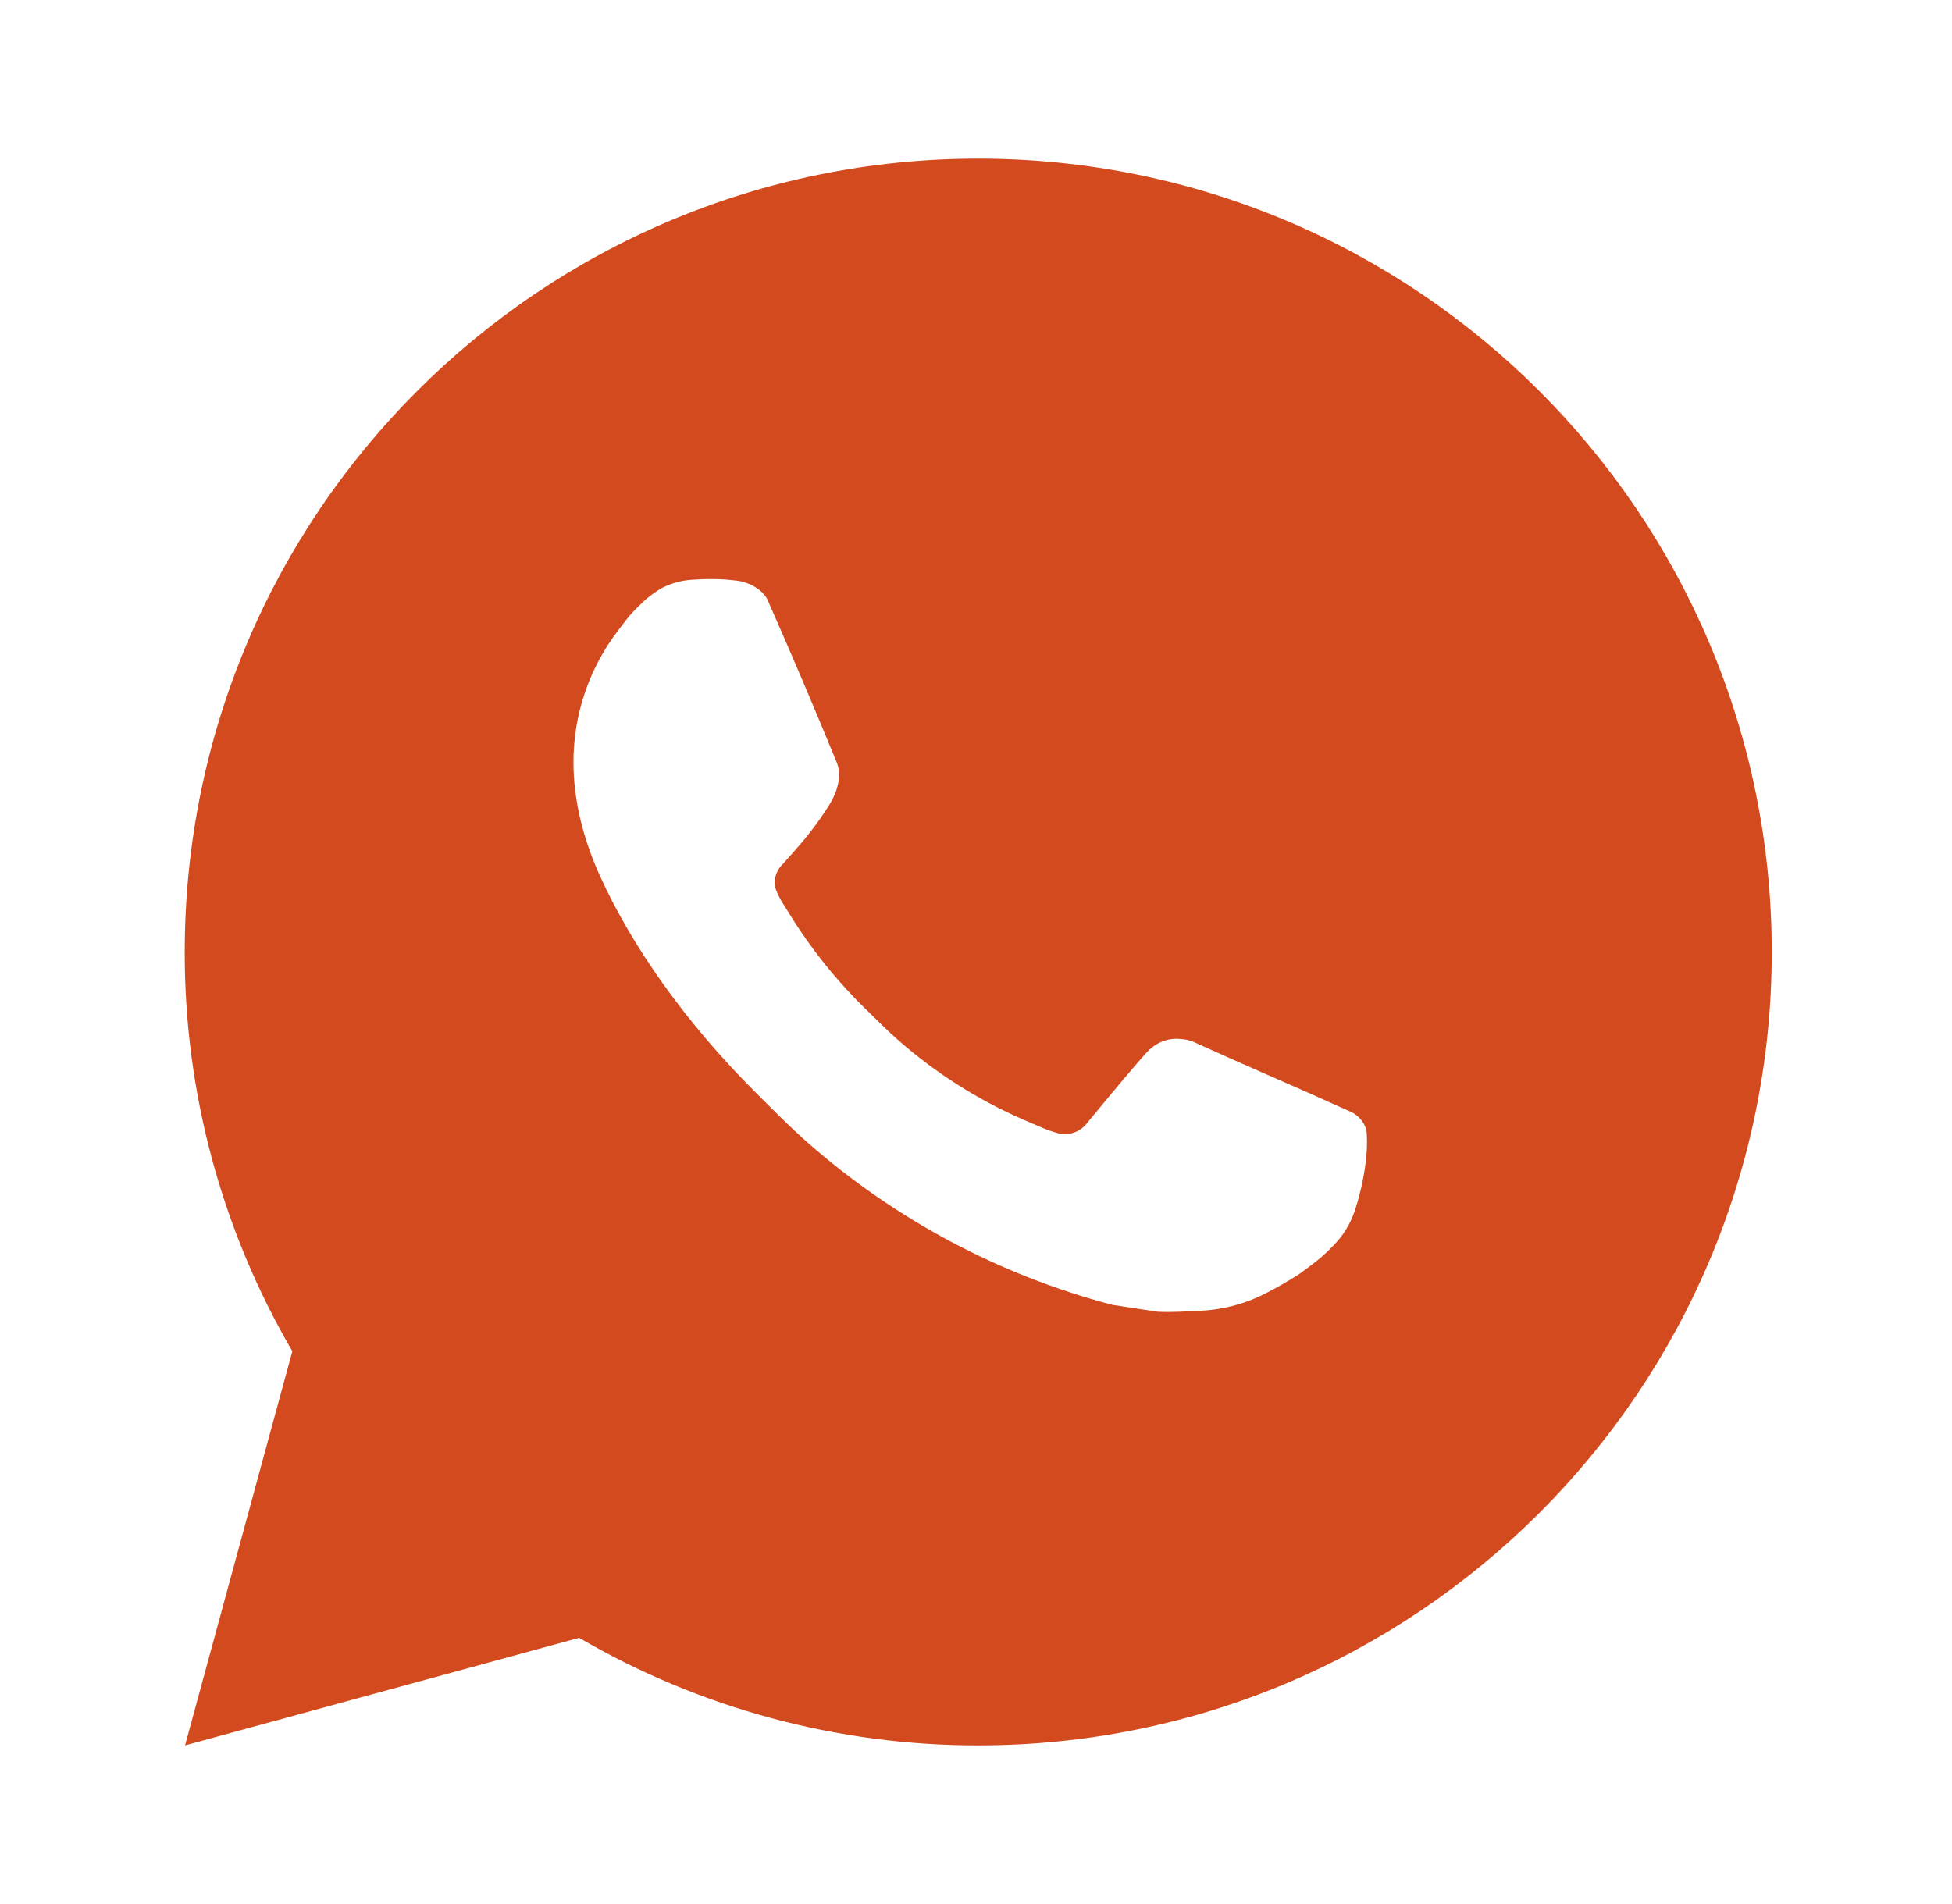 <?xml version="1.0" encoding="UTF-8"?> <svg xmlns="http://www.w3.org/2000/svg" width="41" height="40" viewBox="0 0 41 40" fill="none"><path d="M20.547 3.333C29.752 3.333 37.214 10.795 37.214 20C37.214 29.205 29.752 36.667 20.547 36.667C17.602 36.671 14.708 35.892 12.164 34.408L3.887 36.667L6.14 28.387C4.656 25.841 3.875 22.947 3.88 20C3.88 10.795 11.342 3.333 20.547 3.333ZM14.867 12.167L14.534 12.18C14.318 12.193 14.107 12.25 13.914 12.347C13.733 12.449 13.568 12.577 13.424 12.727C13.224 12.915 13.11 13.078 12.989 13.237C12.372 14.038 12.04 15.022 12.045 16.033C12.049 16.85 12.262 17.645 12.595 18.388C13.277 19.892 14.399 21.483 15.879 22.958C16.235 23.313 16.585 23.67 16.962 24.002C18.801 25.621 20.992 26.788 23.362 27.412L24.309 27.557C24.617 27.573 24.925 27.55 25.235 27.535C25.721 27.51 26.195 27.378 26.624 27.15C26.842 27.038 27.055 26.915 27.262 26.783C27.262 26.783 27.334 26.737 27.47 26.633C27.695 26.467 27.834 26.348 28.02 26.153C28.159 26.01 28.279 25.842 28.37 25.65C28.5 25.378 28.63 24.86 28.684 24.428C28.724 24.098 28.712 23.918 28.707 23.807C28.7 23.628 28.552 23.443 28.39 23.365L27.42 22.93C27.42 22.93 25.97 22.298 25.084 21.895C24.991 21.854 24.892 21.831 24.79 21.827C24.676 21.815 24.561 21.828 24.453 21.864C24.344 21.901 24.244 21.96 24.16 22.038C24.152 22.035 24.04 22.13 22.835 23.59C22.766 23.683 22.671 23.753 22.562 23.792C22.453 23.83 22.334 23.835 22.222 23.807C22.113 23.777 22.007 23.741 21.904 23.697C21.697 23.61 21.625 23.577 21.484 23.517C20.527 23.099 19.642 22.535 18.859 21.845C18.649 21.662 18.454 21.462 18.254 21.268C17.598 20.64 17.027 19.93 16.554 19.155L16.455 18.997C16.385 18.89 16.328 18.775 16.285 18.655C16.222 18.41 16.387 18.213 16.387 18.213C16.387 18.213 16.792 17.77 16.98 17.53C17.164 17.297 17.319 17.07 17.419 16.908C17.615 16.592 17.677 16.267 17.574 16.015C17.107 14.875 16.624 13.74 16.127 12.613C16.029 12.39 15.737 12.23 15.472 12.198C15.382 12.188 15.292 12.178 15.202 12.172C14.978 12.161 14.754 12.163 14.53 12.178L14.867 12.167Z" fill="#D34A1E"></path></svg> 